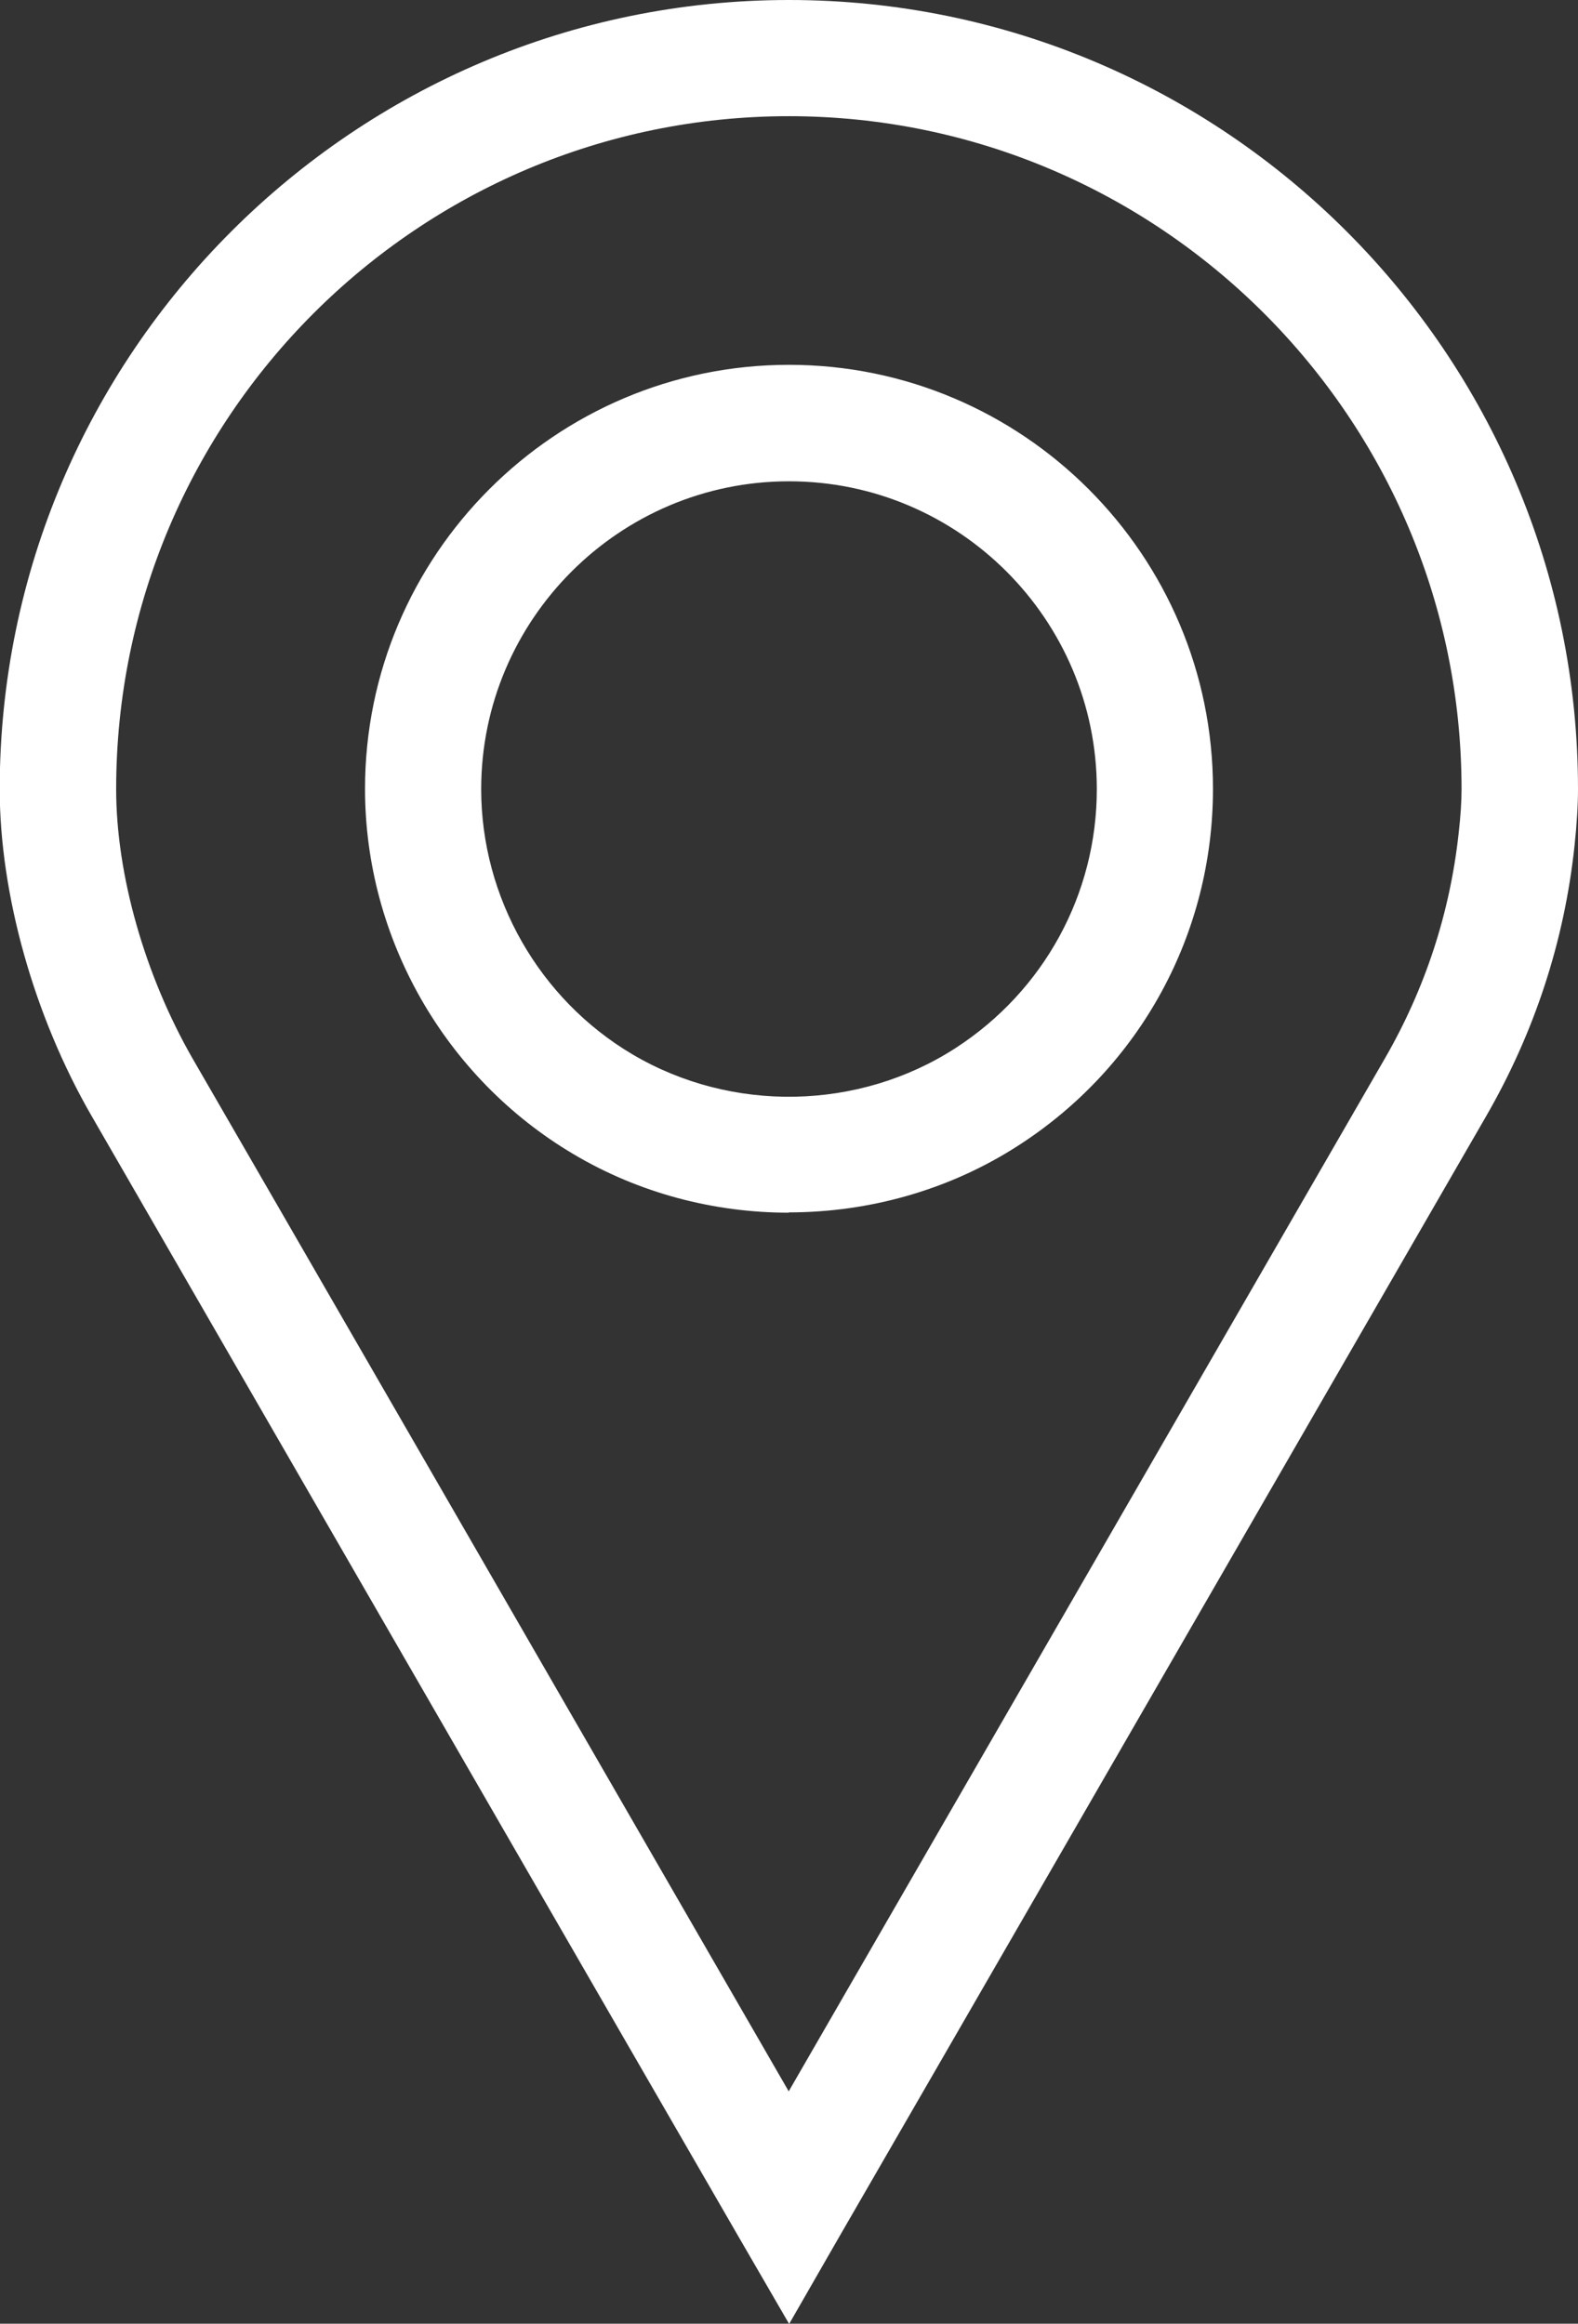 <svg xmlns="http://www.w3.org/2000/svg" id="Layer_2" viewBox="0 0 54.34 80"><rect x="0" y="0" width="54.34" height="80" fill="#333333" stroke="none"/><defs><style>.cls-1{fill:#fff;}</style></defs><g id="Layer_1-2"><path class="cls-1" d="M27.17,80l-1.74-3c-1-1.72-21.3-36.89-22.27-38.57-1.99-3.44-3.17-7.65-3.17-11.27C0,12.19,12.19,0,27.17,0s27.17,12.19,27.17,27.17c0,.54-.04,1.2-.12,1.95-.35,3.29-1.38,6.43-3.05,9.32-.47.81-22.08,38.25-22.26,38.55l-1.73,3.01ZM27.17,4C14.39,4,4,14.39,4,27.17c0,2.95.99,6.41,2.63,9.27.82,1.41,15.4,26.67,20.53,35.56,5.21-9.02,20.35-35.25,20.53-35.56,1.39-2.41,2.24-5.01,2.54-7.75.07-.61.1-1.12.1-1.52,0-12.77-10.39-23.17-23.17-23.17ZM27.16,41.75c-2.57,0-5.15-.67-7.42-2.02-4.42-2.62-7.17-7.43-7.17-12.57,0-8.05,6.55-14.6,14.6-14.6s14.6,6.55,14.6,14.6c0,4.98-2.5,9.57-6.69,12.27-2.38,1.54-5.15,2.31-7.92,2.31ZM27.17,16.57c-5.84,0-10.6,4.76-10.6,10.6,0,3.73,2,7.23,5.21,9.13h0c3.42,2.02,7.79,1.94,11.13-.22,3.04-1.97,4.86-5.3,4.86-8.91,0-5.84-4.75-10.6-10.6-10.6Z"></path></g></svg>